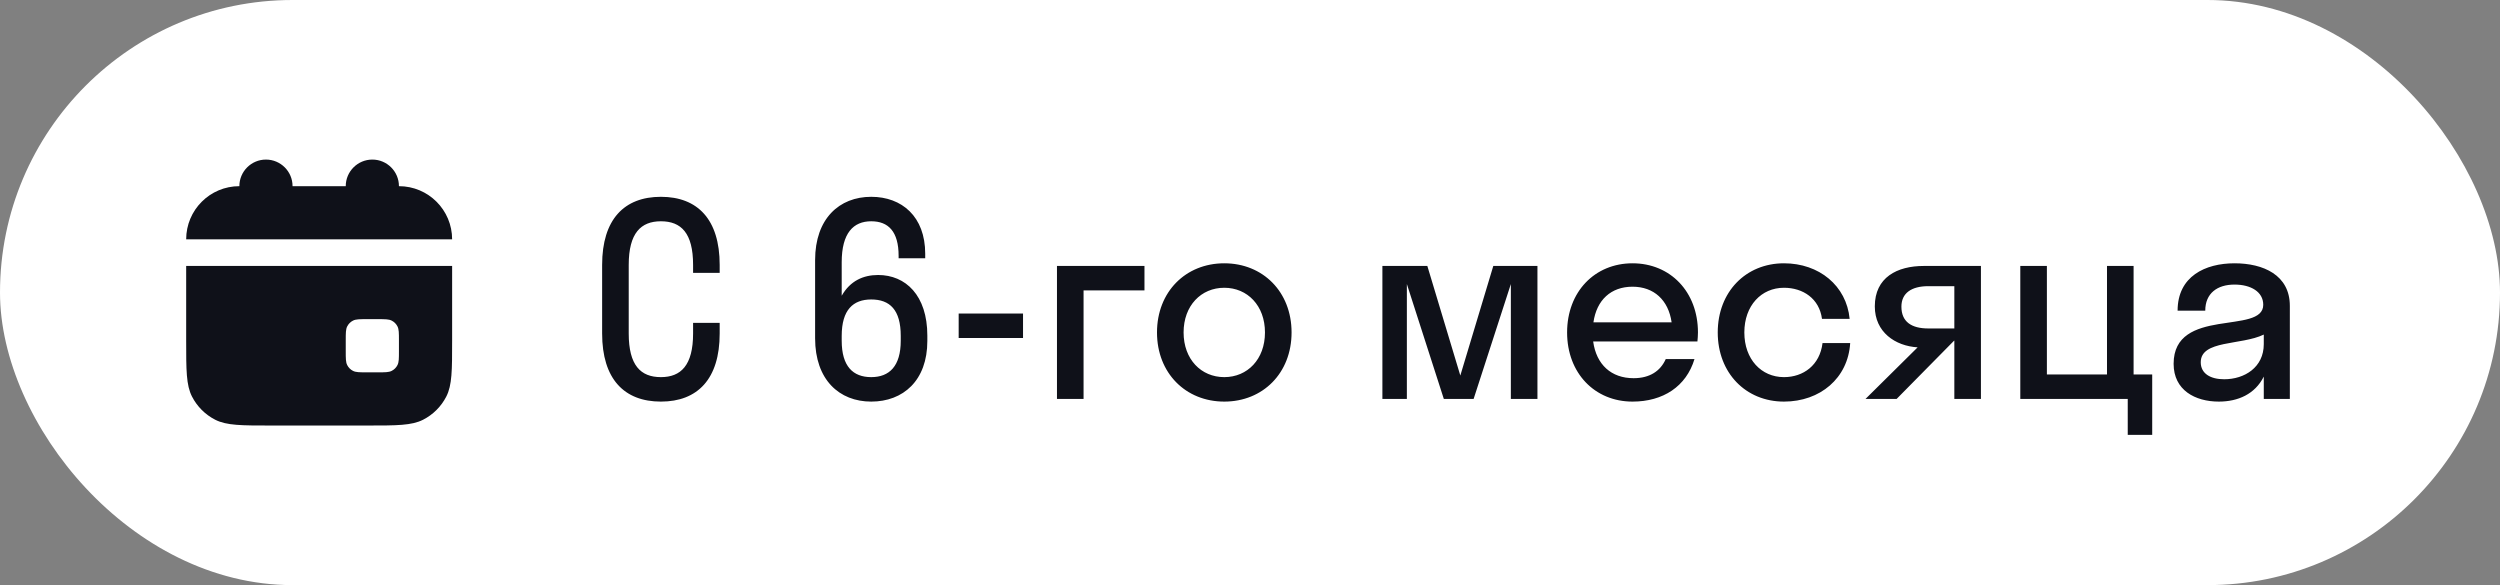 <?xml version="1.0" encoding="UTF-8"?> <svg xmlns="http://www.w3.org/2000/svg" width="94" height="22" viewBox="0 0 94 22" fill="none"><rect x="0" y="0" width="94" height="22" fill="#808080" stroke="none"/><rect width="94" height="22" rx="11" fill="white"></rect><path d="M11 7C11 6.448 10.552 6 10 6C9.448 6 9 6.448 9 7C7.895 7 7 7.895 7 9H17C17 7.895 16.105 7 15 7C15 6.448 14.552 6 14 6C13.448 6 13 6.448 13 7H11Z" fill="#0F1119"></path><path fill-rule="evenodd" clip-rule="evenodd" d="M7 10H17V12.8C17 13.92 17 14.48 16.782 14.908C16.59 15.284 16.284 15.59 15.908 15.782C15.48 16 14.92 16 13.8 16H10.2C9.08 16 8.52 16 8.092 15.782C7.716 15.59 7.41 15.284 7.218 14.908C7 14.48 7 13.92 7 12.8V10ZM13 12.8C13 12.52 13 12.38 13.055 12.273C13.102 12.179 13.179 12.102 13.273 12.055C13.38 12 13.52 12 13.8 12H14.2C14.48 12 14.62 12 14.727 12.055C14.821 12.102 14.898 12.179 14.945 12.273C15 12.38 15 12.52 15 12.8V13.2C15 13.48 15 13.62 14.945 13.727C14.898 13.821 14.821 13.898 14.727 13.945C14.62 14 14.48 14 14.2 14H13.8C13.52 14 13.38 14 13.273 13.945C13.179 13.898 13.102 13.821 13.055 13.727C13 13.62 13 13.48 13 13.2V12.8Z" fill="#0F1119"></path><path d="M26.06 12.14H27.06V12.54C27.06 14.25 26.23 15.1 24.85 15.1C23.47 15.1 22.64 14.25 22.64 12.54V9.96C22.64 8.25 23.47 7.4 24.85 7.4C26.23 7.4 27.06 8.25 27.06 9.96V10.26H26.06V9.96C26.06 8.76 25.61 8.32 24.85 8.32C24.1 8.32 23.64 8.76 23.64 9.96V12.54C23.64 13.74 24.09 14.18 24.85 14.18C25.6 14.18 26.06 13.74 26.06 12.54V12.14ZM31.648 9.86V11.12C31.968 10.56 32.458 10.34 33.018 10.34C34.048 10.34 34.868 11.1 34.868 12.62V12.82C34.868 14.31 33.958 15.1 32.758 15.1C31.558 15.1 30.648 14.28 30.648 12.72V9.78C30.648 8.22 31.558 7.4 32.758 7.4C33.908 7.4 34.788 8.14 34.788 9.54V9.71H33.788V9.62C33.788 8.7 33.398 8.32 32.758 8.32C32.088 8.32 31.648 8.76 31.648 9.86ZM31.648 12.63V12.81C31.648 13.78 32.078 14.18 32.758 14.18C33.438 14.18 33.868 13.77 33.868 12.81V12.63C33.868 11.65 33.458 11.26 32.758 11.26C32.078 11.26 31.648 11.65 31.648 12.63ZM38.466 12.71H36.046V11.79H38.466V12.71ZM40.742 15H39.742V10H43.032V10.92H40.742V15ZM46.033 15.1C44.583 15.1 43.503 14.03 43.503 12.5C43.503 10.97 44.583 9.9 46.033 9.9C47.483 9.9 48.563 10.97 48.563 12.5C48.563 14.03 47.483 15.1 46.033 15.1ZM46.033 14.18C46.903 14.18 47.563 13.51 47.563 12.5C47.563 11.49 46.903 10.82 46.033 10.82C45.163 10.82 44.503 11.49 44.503 12.5C44.503 13.51 45.163 14.18 46.033 14.18ZM55.408 15H54.288L52.898 10.68V15H51.978V10H53.668L54.908 14.12L56.148 10H57.808V15H56.808V10.68L55.408 15ZM63.823 12.84H59.903C60.023 13.71 60.583 14.22 61.423 14.22C62.033 14.22 62.433 13.95 62.633 13.5H63.713C63.403 14.53 62.533 15.1 61.383 15.1C59.963 15.1 58.923 14.03 58.923 12.5C58.923 10.97 59.963 9.9 61.383 9.9C62.803 9.9 63.843 10.97 63.843 12.5C63.843 12.62 63.833 12.73 63.823 12.84ZM61.383 10.78C60.573 10.78 60.033 11.28 59.913 12.12H62.853C62.733 11.28 62.183 10.78 61.383 10.78ZM68.507 11.99C68.407 11.23 67.797 10.82 67.077 10.82C66.227 10.82 65.587 11.49 65.587 12.5C65.587 13.51 66.227 14.18 67.077 14.18C67.807 14.18 68.427 13.73 68.527 12.9H69.567C69.487 14.22 68.437 15.1 67.077 15.1C65.647 15.1 64.587 14.03 64.587 12.5C64.587 10.97 65.647 9.9 67.077 9.9C68.397 9.9 69.427 10.74 69.547 11.99H68.507ZM70.493 11.52C70.493 10.43 71.333 10 72.333 10H74.483V15H73.483V12.81H73.473L71.313 15H70.143L72.103 13.06C71.263 13.01 70.493 12.49 70.493 11.52ZM72.503 12.35H73.483V10.76H72.503C71.873 10.76 71.493 11.02 71.493 11.53C71.493 12.1 71.873 12.35 72.503 12.35ZM76.963 10V14.08H79.223V10H80.223V14.08H80.923V16.35H80.003V15H75.963V10H76.963ZM83.428 15.1C82.538 15.1 81.728 14.67 81.728 13.68C81.728 11.52 85.098 12.6 85.098 11.46C85.098 10.97 84.628 10.7 84.018 10.7C83.368 10.7 82.918 11.03 82.918 11.68H81.878C81.878 10.39 82.918 9.9 84.018 9.9C85.098 9.9 86.098 10.34 86.098 11.5V15H85.118V14.16C84.788 14.82 84.148 15.1 83.428 15.1ZM82.748 13.62C82.748 14.05 83.118 14.26 83.628 14.26C84.398 14.26 85.118 13.81 85.118 12.94V12.58C84.268 12.99 82.748 12.78 82.748 13.62Z" fill="#0F1119"></path></svg> 